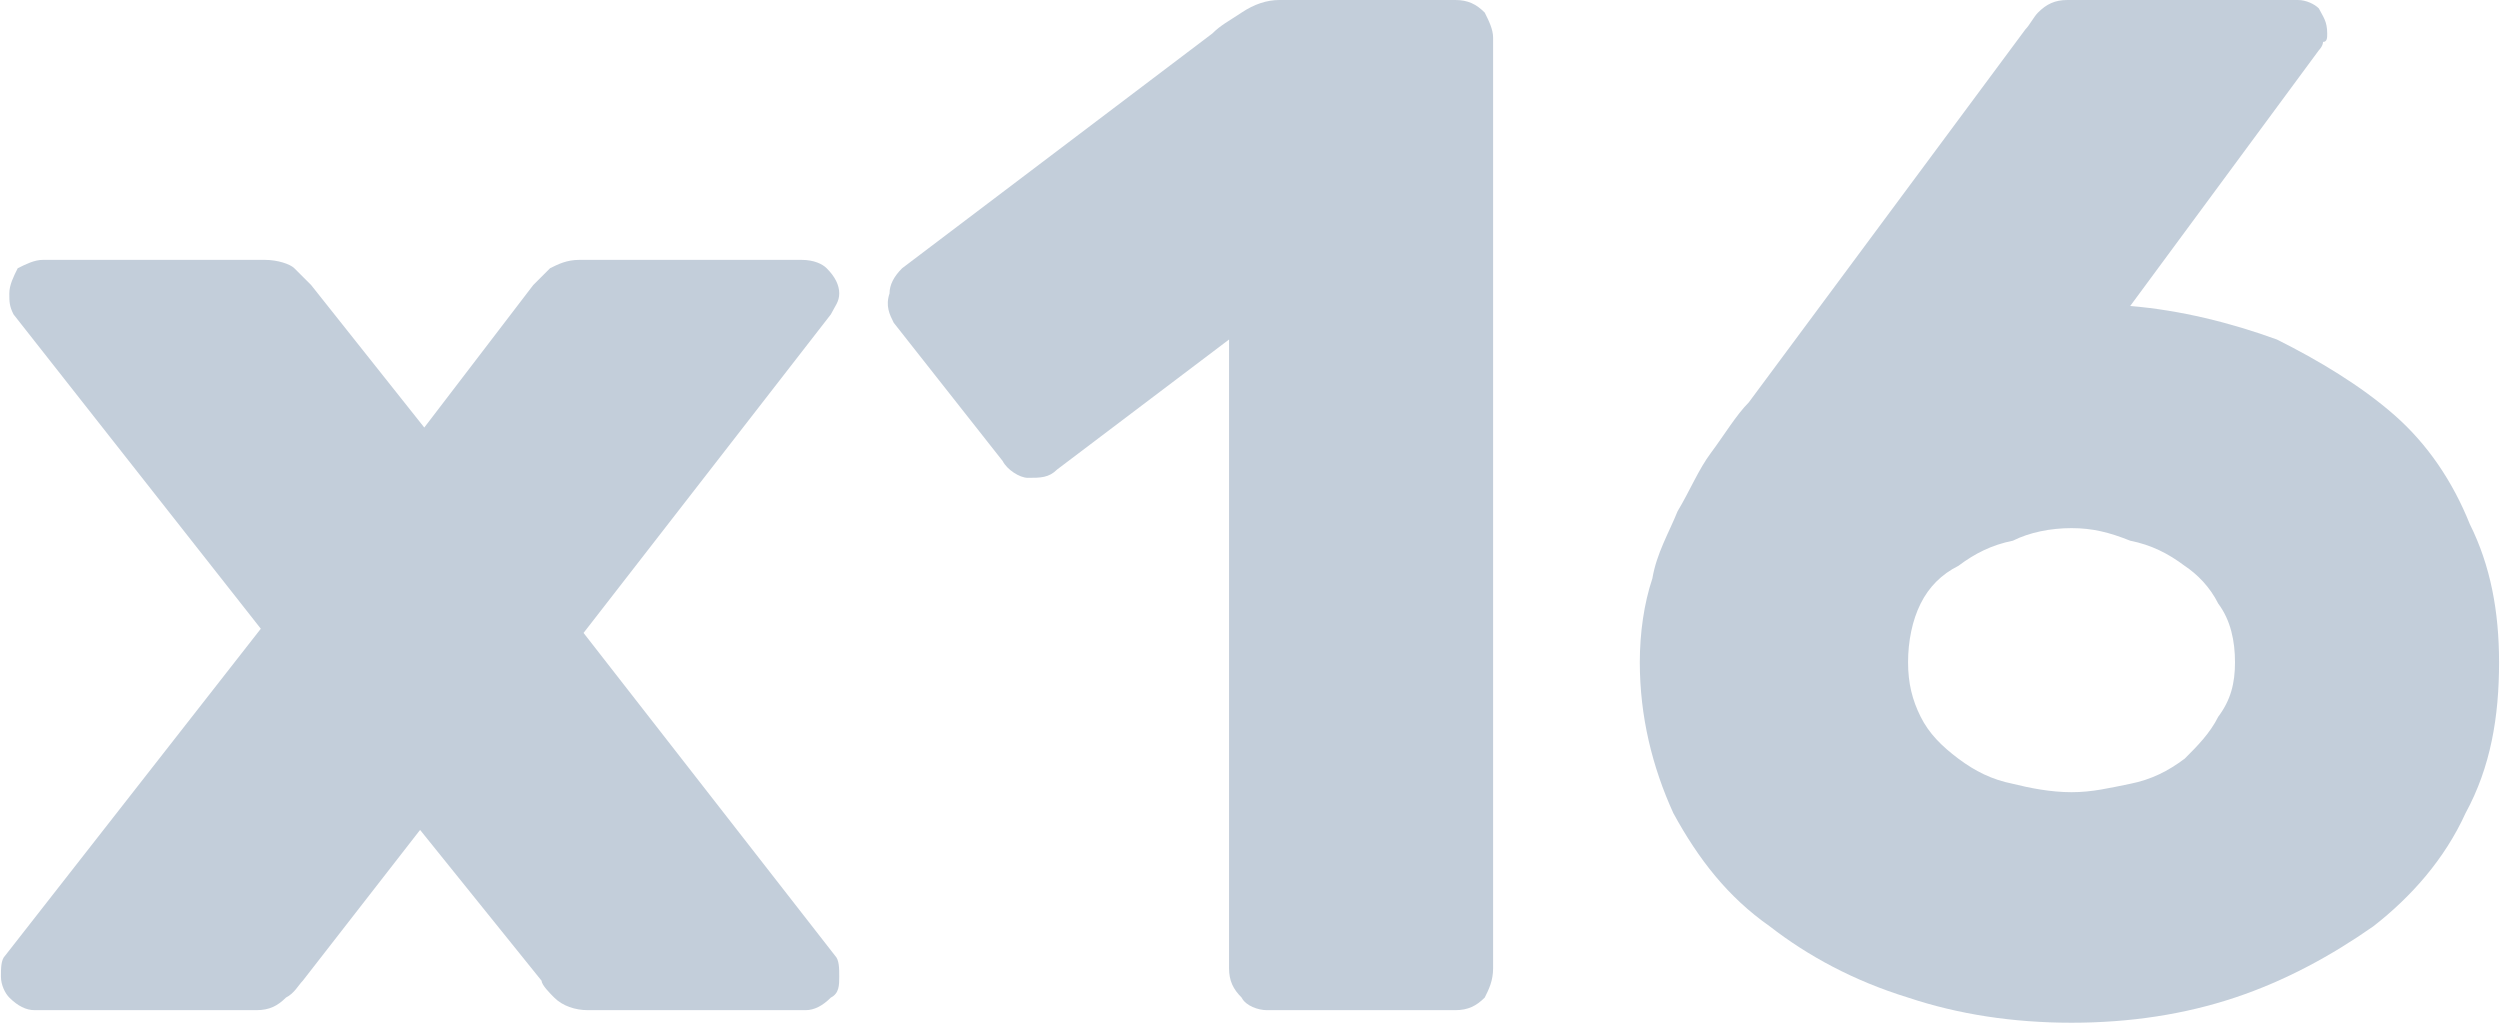 <?xml version="1.0" encoding="UTF-8"?> <svg xmlns="http://www.w3.org/2000/svg" xmlns:xlink="http://www.w3.org/1999/xlink" xmlns:xodm="http://www.corel.com/coreldraw/odm/2003" xml:space="preserve" width="396px" height="162px" version="1.1" style="shape-rendering:geometricPrecision; text-rendering:geometricPrecision; image-rendering:optimizeQuality; fill-rule:evenodd; clip-rule:evenodd" viewBox="0 0 5.96 2.44"> <defs> <style type="text/css"> .fil0 {fill:#C3CEDA;fill-rule:nonzero} </style> </defs> <g id="Слой_x0020_1">  <path class="fil0" d="M1.39 1.51l0.6 0.77c0.01,0.01 0.01,0.03 0.01,0.05 0,0.02 0,0.04 -0.02,0.05 -0.02,0.02 -0.04,0.03 -0.06,0.03l-0.52 0c-0.03,0 -0.06,-0.01 -0.08,-0.03 -0.01,-0.01 -0.03,-0.03 -0.03,-0.04l-0.29 -0.36 -0.28 0.36c-0.01,0.01 -0.02,0.03 -0.04,0.04 -0.02,0.02 -0.04,0.03 -0.07,0.03l-0.53 0c-0.02,0 -0.04,-0.01 -0.06,-0.03 -0.01,-0.01 -0.02,-0.03 -0.02,-0.05 0,-0.02 0,-0.04 0.01,-0.05l0.61 -0.78 -0.59 -0.75c-0.01,-0.02 -0.01,-0.03 -0.01,-0.05 0,-0.02 0.01,-0.04 0.02,-0.06 0.02,-0.01 0.04,-0.02 0.06,-0.02l0.53 0c0.03,0 0.06,0.01 0.07,0.02 0.02,0.02 0.03,0.03 0.04,0.04l0.27 0.34 0.26 -0.34c0.01,-0.01 0.02,-0.02 0.04,-0.04 0.02,-0.01 0.04,-0.02 0.07,-0.02l0.53 0c0.03,0 0.05,0.01 0.06,0.02 0.02,0.02 0.03,0.04 0.03,0.06 0,0.02 -0.01,0.03 -0.02,0.05l-0.59 0.76z"></path> <path id="_1" class="fil0" d="M2.13 0.77c-0.01,-0.02 -0.02,-0.04 -0.01,-0.07 0,-0.02 0.01,-0.04 0.03,-0.06l0.74 -0.56c0.02,-0.02 0.04,-0.03 0.07,-0.05 0.03,-0.02 0.06,-0.03 0.09,-0.03l0.42 0c0.03,0 0.05,0.01 0.07,0.03 0.01,0.02 0.02,0.04 0.02,0.06l0 2.22c0,0.03 -0.01,0.05 -0.02,0.07 -0.02,0.02 -0.04,0.03 -0.07,0.03l-0.45 0c-0.02,0 -0.05,-0.01 -0.06,-0.03 -0.02,-0.02 -0.03,-0.04 -0.03,-0.07l0 -1.5 -0.41 0.31c-0.02,0.02 -0.04,0.02 -0.07,0.02 -0.02,0 -0.05,-0.02 -0.06,-0.04l-0.26 -0.33z"></path> <path id="_2" class="fil0" d="M5.96 1.58c0,0.13 -0.02,0.25 -0.08,0.36 -0.05,0.11 -0.13,0.2 -0.22,0.27 -0.1,0.07 -0.21,0.13 -0.33,0.17 -0.12,0.04 -0.25,0.06 -0.39,0.06 -0.14,0 -0.27,-0.02 -0.39,-0.06 -0.13,-0.04 -0.24,-0.1 -0.33,-0.17 -0.1,-0.07 -0.17,-0.16 -0.23,-0.27 -0.05,-0.11 -0.08,-0.23 -0.08,-0.36 0,-0.07 0.01,-0.14 0.03,-0.2 0.01,-0.06 0.04,-0.11 0.06,-0.16 0.03,-0.05 0.05,-0.1 0.08,-0.14 0.03,-0.04 0.06,-0.09 0.09,-0.12l0.66 -0.89c0.01,-0.01 0.02,-0.03 0.03,-0.04 0.02,-0.02 0.04,-0.03 0.07,-0.03l0.55 0c0.02,0 0.04,0.01 0.05,0.02 0.01,0.02 0.02,0.03 0.02,0.06 0,0.01 0,0.02 -0.01,0.02 0,0.01 -0.01,0.02 -0.01,0.02l-0.45 0.61c0.12,0.01 0.24,0.04 0.35,0.08 0.1,0.05 0.2,0.11 0.28,0.18 0.08,0.07 0.14,0.16 0.18,0.26 0.05,0.1 0.07,0.21 0.07,0.33zm-1.41 0c0,0.05 0.01,0.09 0.03,0.13 0.02,0.04 0.05,0.07 0.09,0.1 0.04,0.03 0.08,0.05 0.13,0.06 0.04,0.01 0.09,0.02 0.14,0.02 0.05,0 0.09,-0.01 0.14,-0.02 0.05,-0.01 0.09,-0.03 0.13,-0.06 0.03,-0.03 0.06,-0.06 0.08,-0.1 0.03,-0.04 0.04,-0.08 0.04,-0.13 0,-0.05 -0.01,-0.1 -0.04,-0.14 -0.02,-0.04 -0.05,-0.07 -0.08,-0.09 -0.04,-0.03 -0.08,-0.05 -0.13,-0.06 -0.05,-0.02 -0.09,-0.03 -0.14,-0.03 -0.05,0 -0.1,0.01 -0.14,0.03 -0.05,0.01 -0.09,0.03 -0.13,0.06 -0.04,0.02 -0.07,0.05 -0.09,0.09 -0.02,0.04 -0.03,0.09 -0.03,0.14z"></path> </g> </svg> 